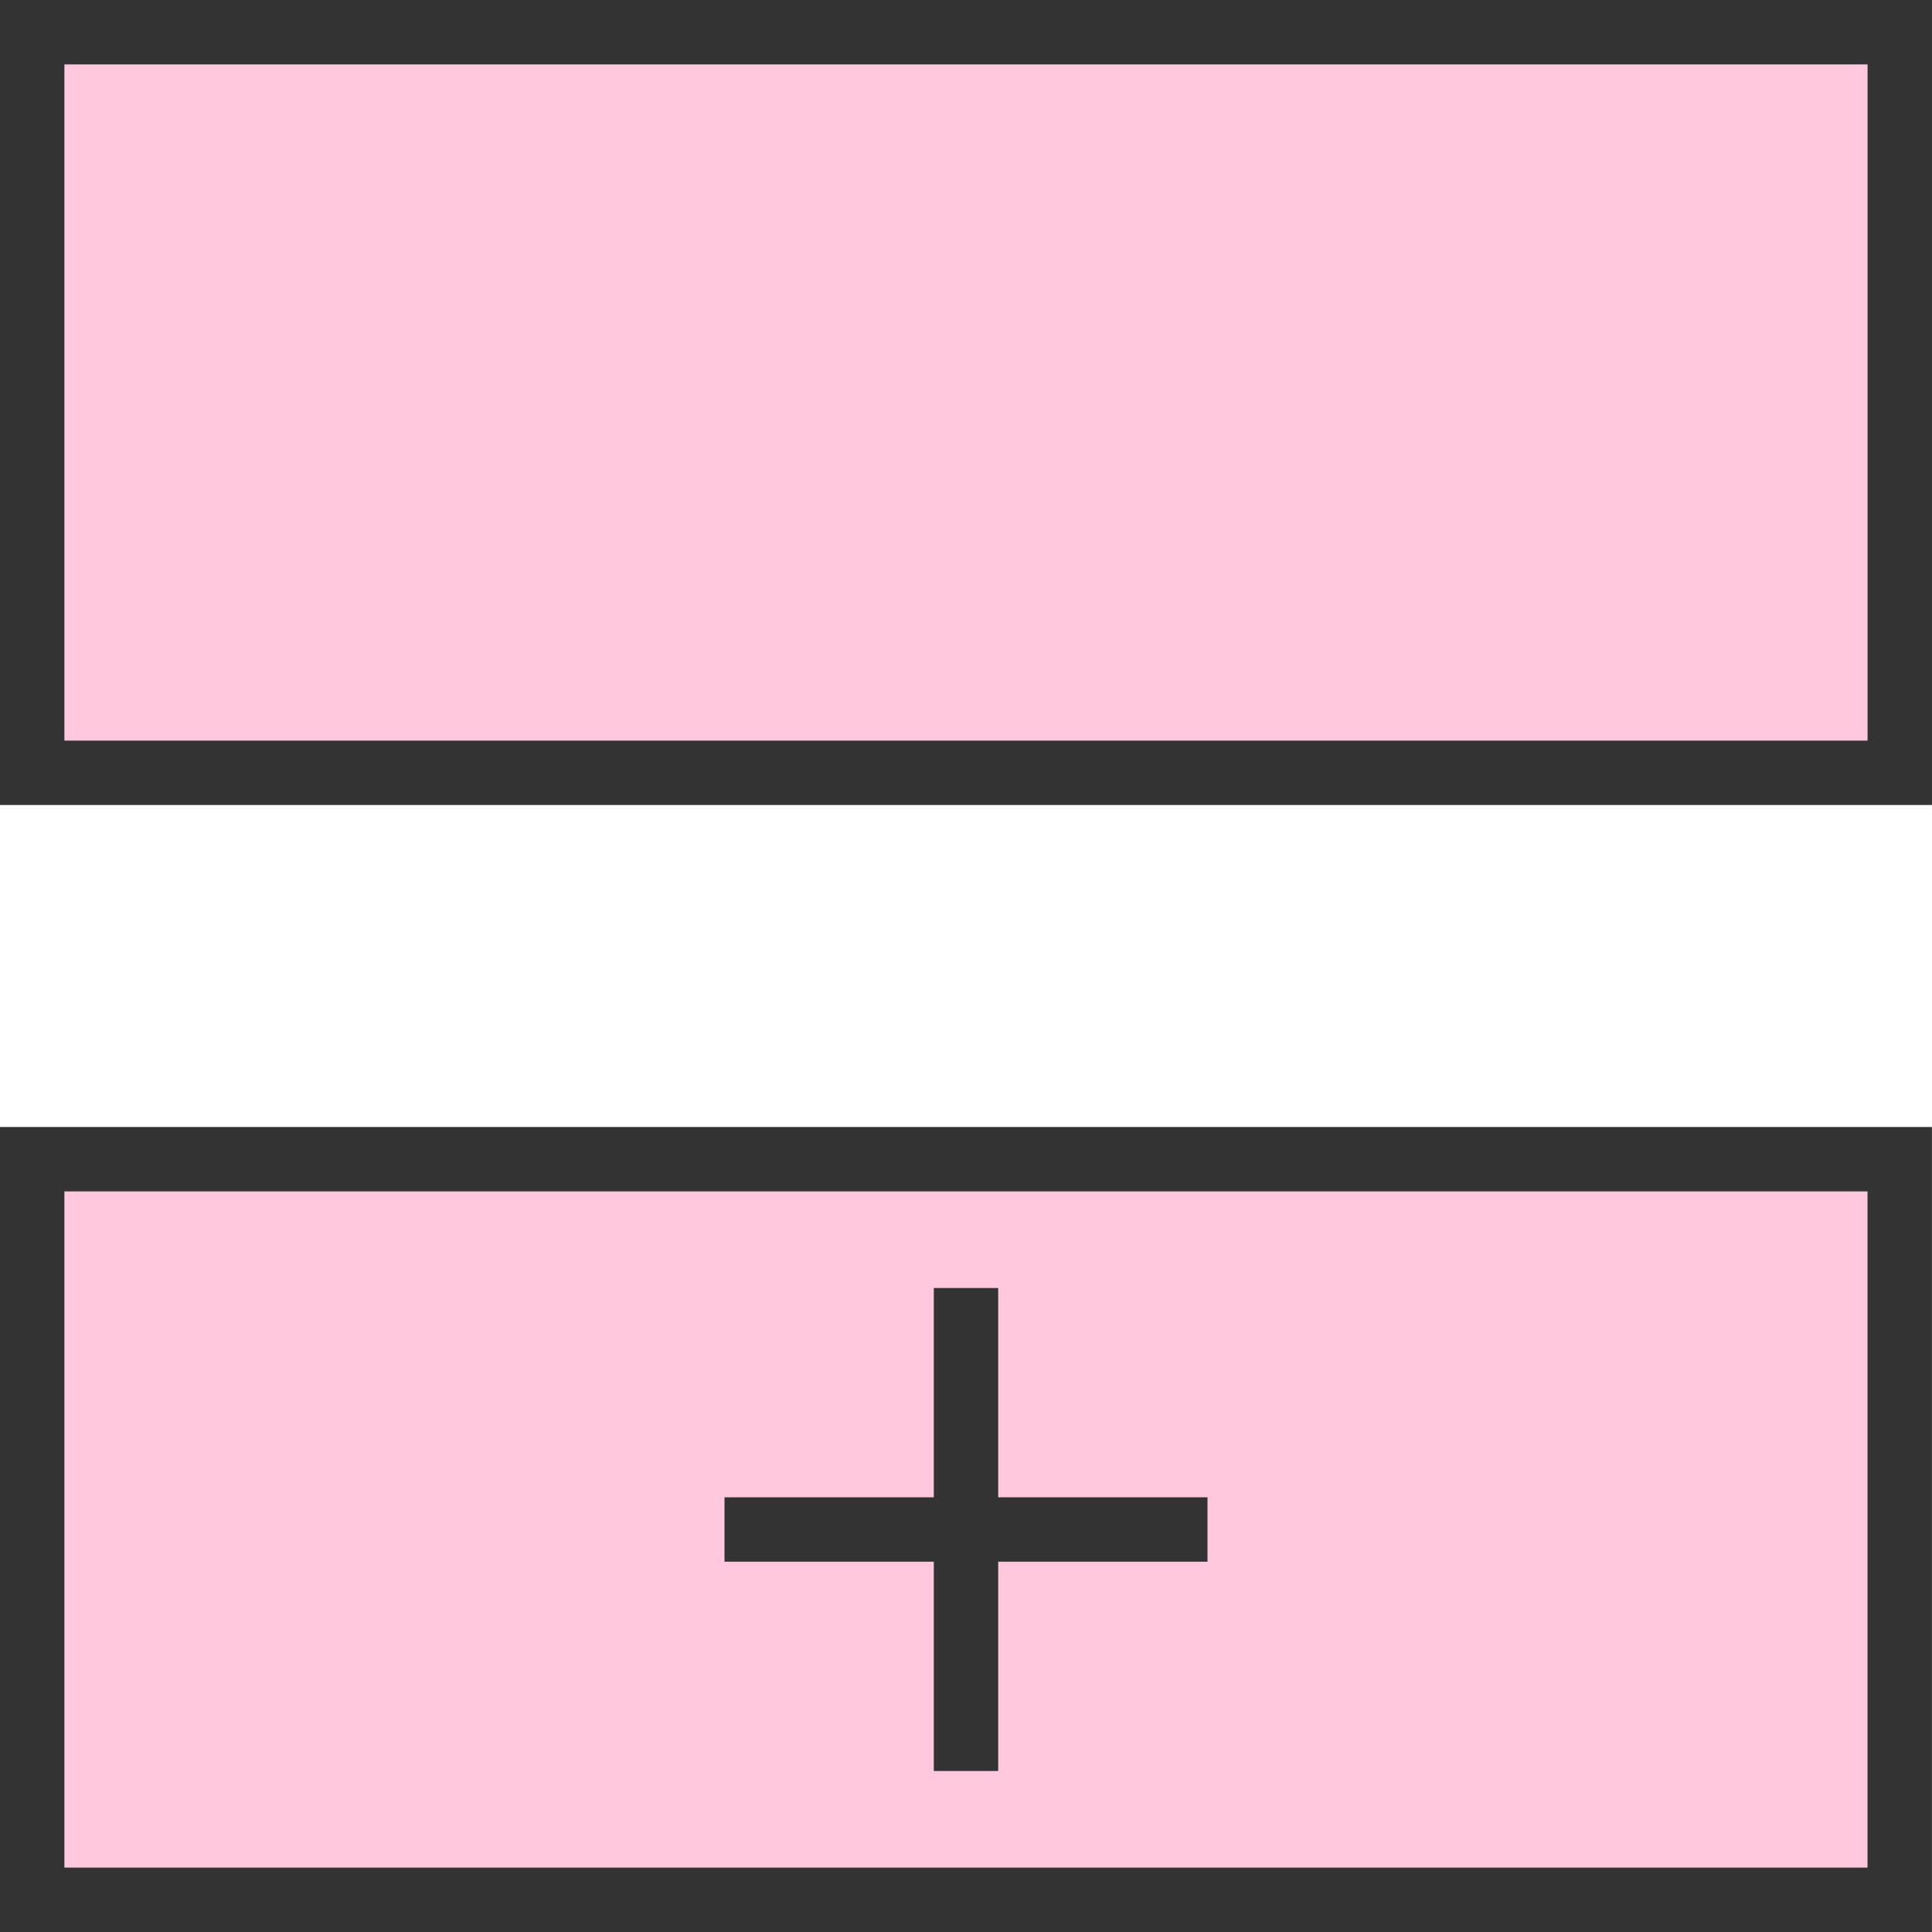 <?xml version="1.0" encoding="utf-8"?>
<!-- Generator: Adobe Illustrator 16.0.0, SVG Export Plug-In . SVG Version: 6.00 Build 0)  -->
<!DOCTYPE svg PUBLIC "-//W3C//DTD SVG 1.1//EN" "http://www.w3.org/Graphics/SVG/1.1/DTD/svg11.dtd">
<svg version="1.1" id="圖層_1" xmlns="http://www.w3.org/2000/svg" xmlns:xlink="http://www.w3.org/1999/xlink" x="0px" y="0px"
	 width="60px" height="60px" viewBox="0 0 60 60" enable-background="new 0 0 60 60" xml:space="preserve">
<rect x="1" y="1" fill="#FFC8DD" width="57.999" height="23"/>
<path fill="#333333" d="M57.999,2v21H2V2H57.999 M59.999,0H0v25h59.999V0L59.999,0z"/>
<rect x="1" y="36" fill="#FFC8DD" width="57.998" height="23"/>
<path fill="#333333" d="M57.998,37v21H2V37H57.998 M59.998,35H0v25h59.998V35L59.998,35z"/>
<g>
	<rect x="29" y="40" fill="#333333" width="2" height="15"/>
</g>
<g>
	<rect x="22.5" y="46.5" fill="#333333" width="15" height="2"/>
</g>
</svg>
